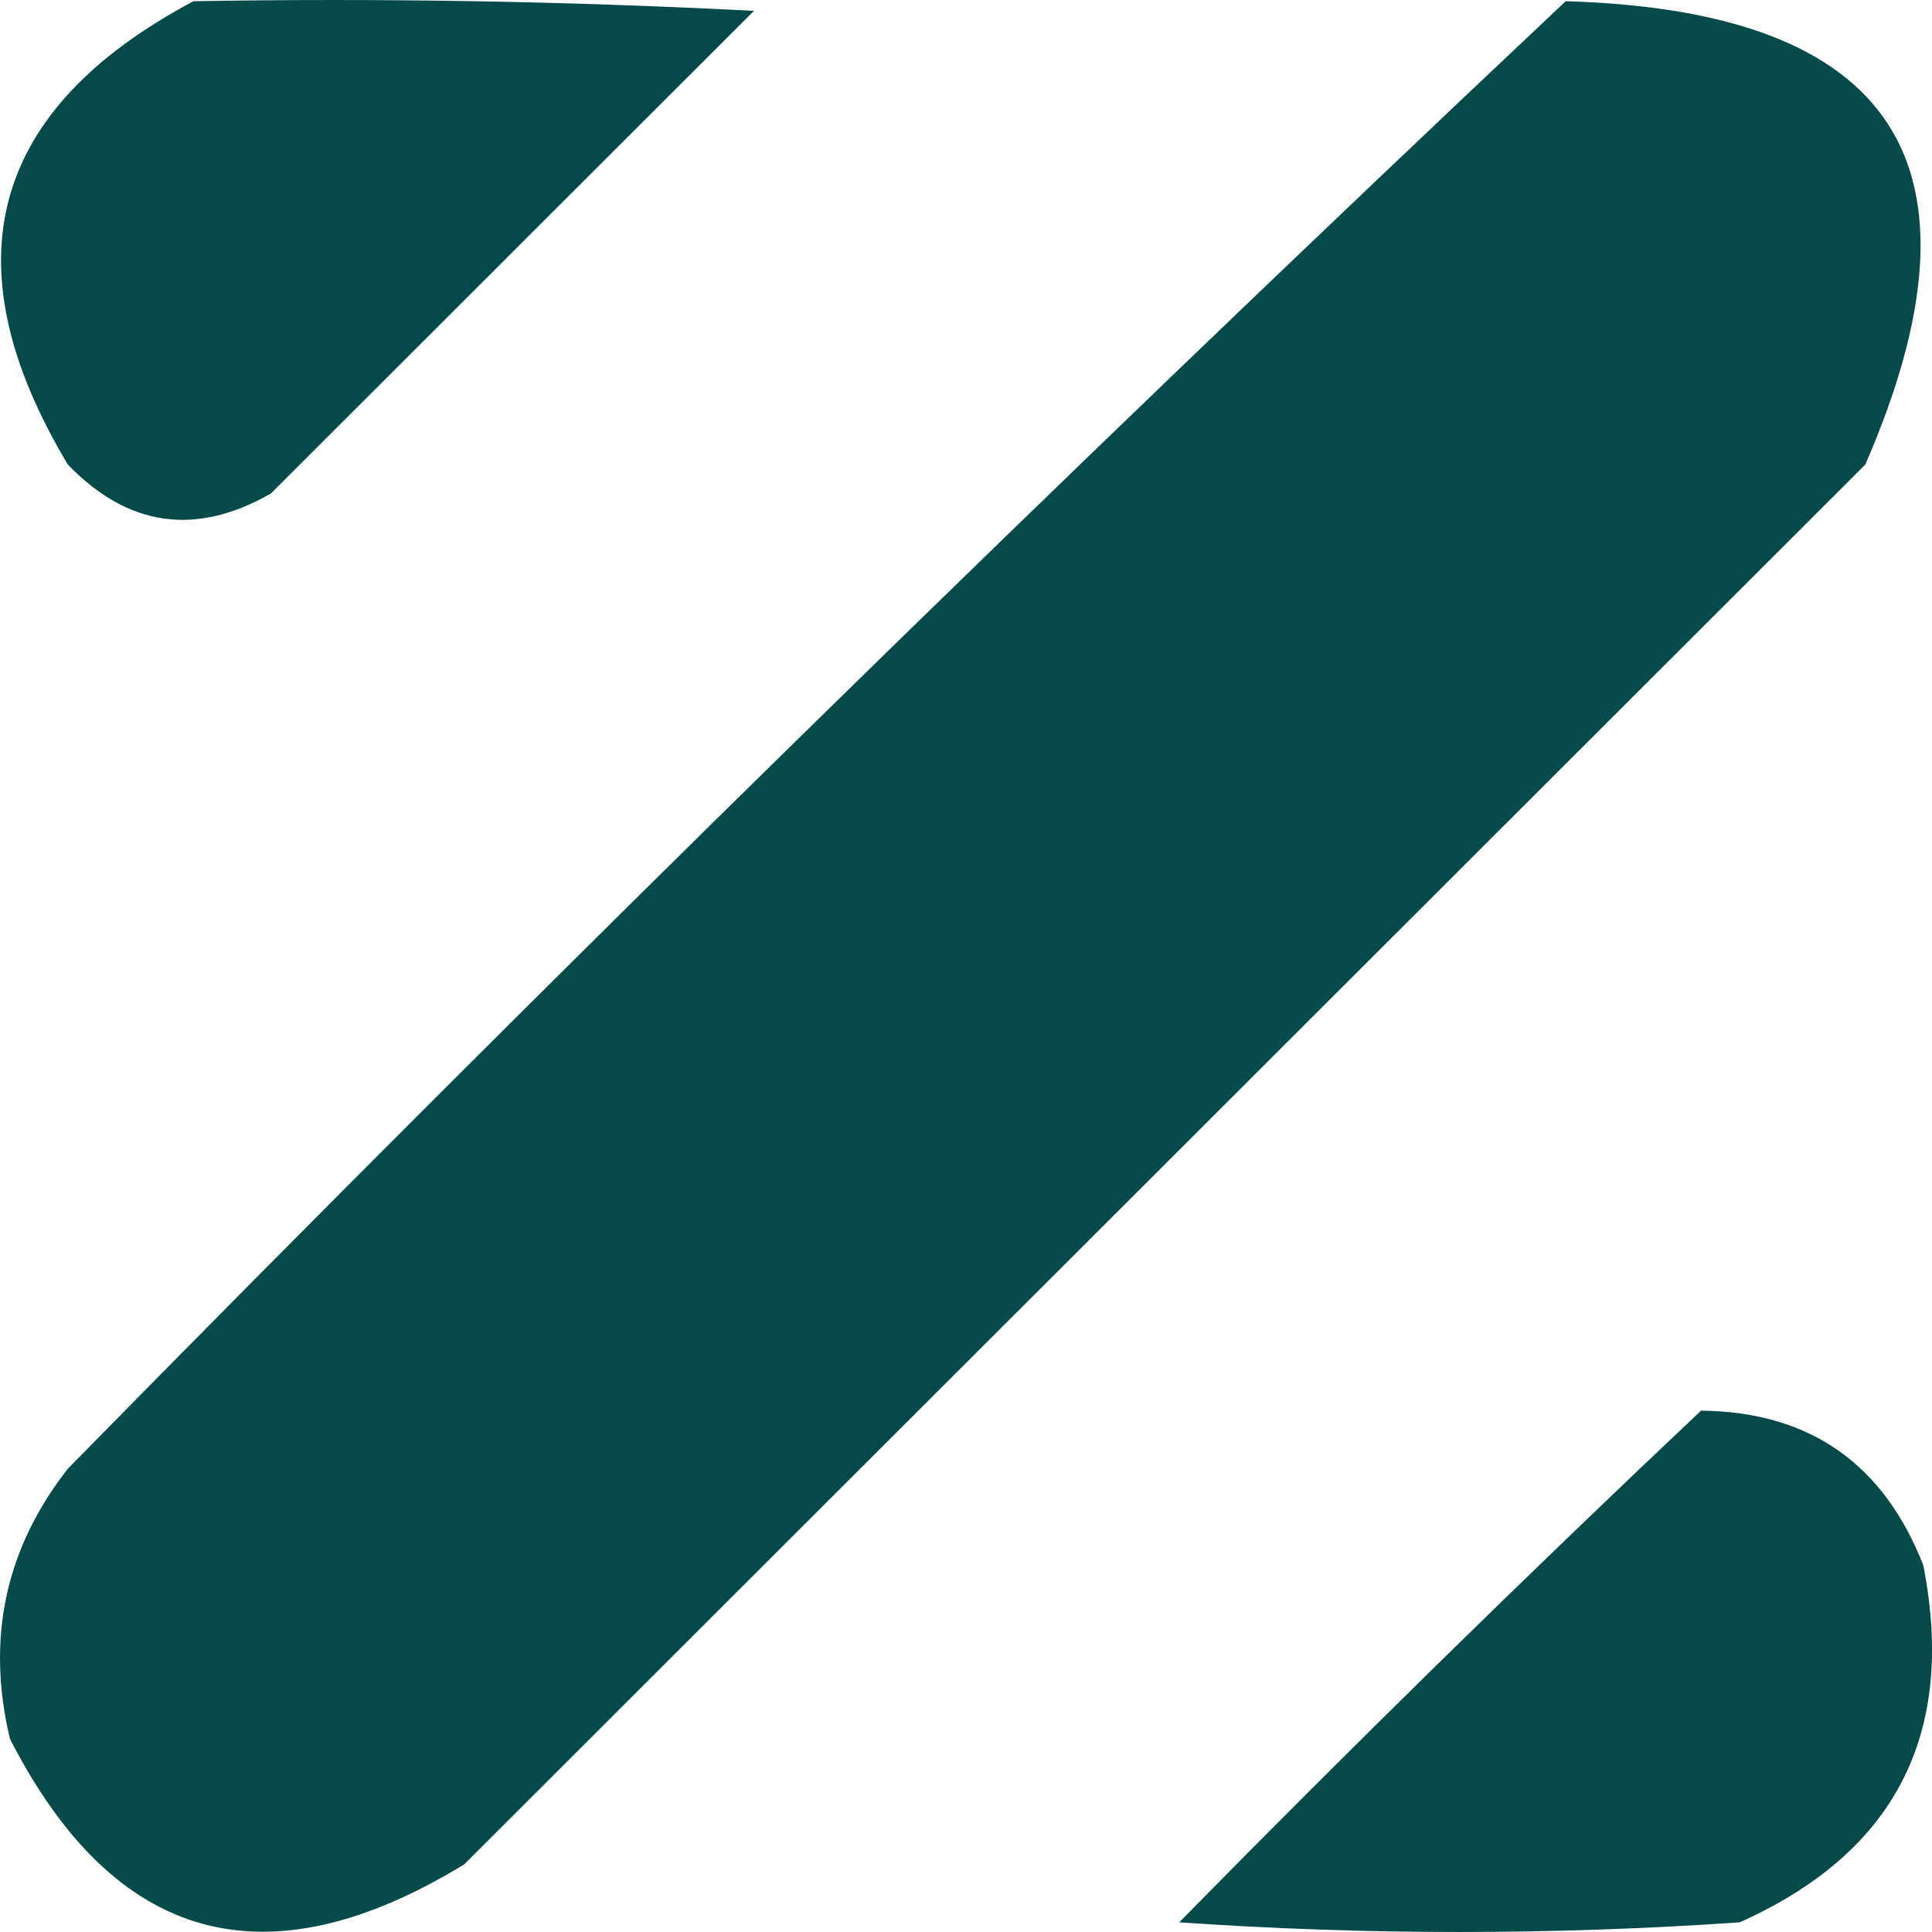 <svg width="32" height="32" viewBox="0 0 32 32" fill="none" xmlns="http://www.w3.org/2000/svg">
<path fill-rule="evenodd" clip-rule="evenodd" d="M3.205 0.02C6.301 -0.033 9.395 0.02 12.488 0.18C9.82 2.845 7.153 5.51 4.485 8.175C3.241 8.886 2.12 8.726 1.124 7.695C-0.866 4.373 -0.172 1.814 3.205 0.02Z" fill="#054A48"/>
<path fill-rule="evenodd" clip-rule="evenodd" d="M25.933 0.02C31.398 0.179 33.052 2.737 30.895 7.695C23.159 15.424 15.423 23.152 7.687 30.881C4.407 32.882 1.9 32.189 0.165 28.802C-0.232 27.141 0.088 25.649 1.125 24.325C9.263 16.034 17.533 7.932 25.933 0.02Z" fill="#064B49"/>
<path fill-rule="evenodd" clip-rule="evenodd" d="M28.174 23.365C29.967 23.383 31.194 24.236 31.855 25.924C32.406 28.715 31.392 30.687 28.814 31.84C25.72 32.053 22.626 32.053 19.531 31.84C22.378 28.942 25.259 26.117 28.174 23.365Z" fill="#054A48"/>
</svg>
